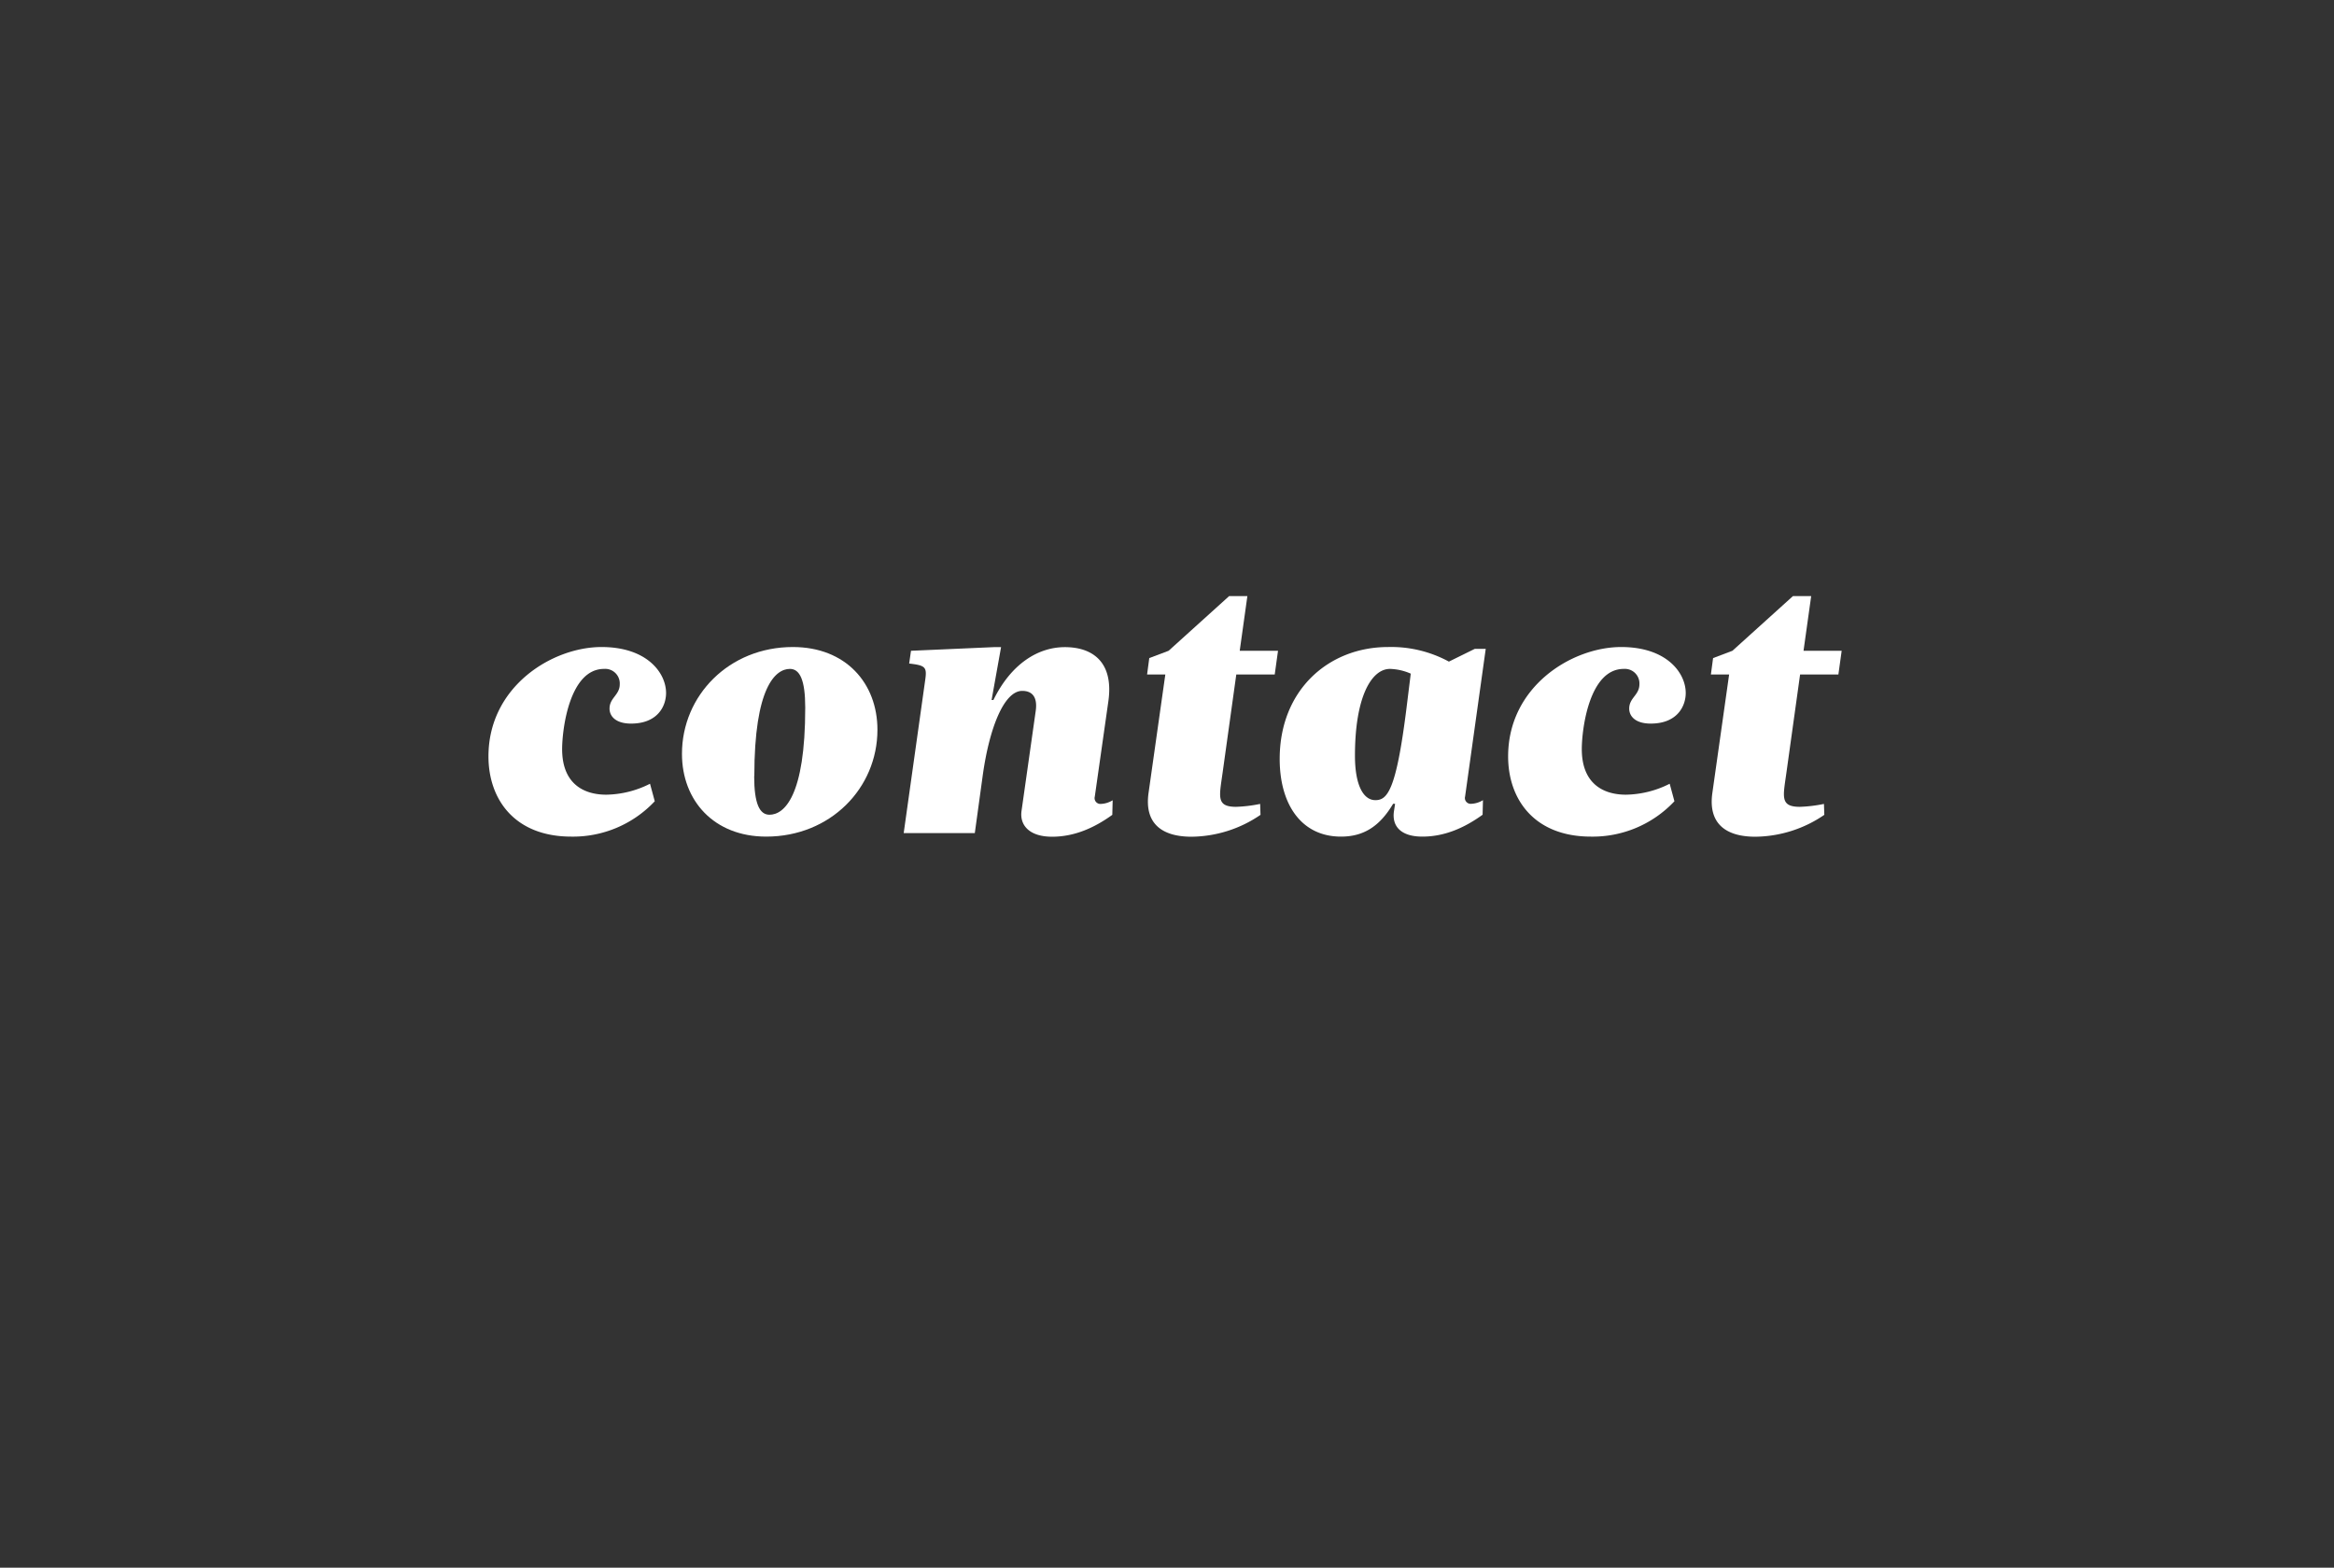 <svg xmlns="http://www.w3.org/2000/svg" width="640" height="430" viewBox="0 0 640 430"><rect x="0" y="0" width="640" height="430" fill="#333333" stroke="none"/><defs><style>.a{fill:#fff;}</style></defs><g><path class="a" d="M154.14,205.47c0,9.5,5.9,12.5,12.1,12.5a27.37,27.37,0,0,0,12-3l1.3,4.8a30.73,30.73,0,0,1-22.9,9.7c-15.5,0-22.7-10.2-22.7-22,0-19.2,17.5-30,31-30,12.6,0,17.7,7.2,17.7,12.6,0,3.6-2.3,8.4-9.6,8.4-4.3,0-5.9-2.1-5.9-4.1,0-3,2.8-3.7,2.8-6.7a4,4,0,0,0-4.3-4.2C156.14,183.47,154.14,200.07,154.14,205.47Z"/><path class="a" d="M187,206.77c0-16,12.9-29.3,30.4-29.3,14.5,0,23.2,9.9,23.2,22.7,0,16-12.9,29.3-30.5,29.3C195.74,229.47,187,219.57,187,206.77Zm19.8,6.1c0,7.6,1.5,10.6,4.2,10.6,4,0,9.8-5,9.8-29.4,0-7.6-1.5-10.6-4.2-10.6C212.64,183.47,206.84,188.47,206.84,212.87Z"/><path class="a" d="M284,195c.5-3.5-.7-5.5-3.7-5.5-5,0-9,10.2-10.8,23l-2.2,16h-19.5l5.9-42c.5-3.5.1-4-4.4-4.5l.5-3.5,22.7-1h2l-2.6,14.5h.5c4.9-10,12.3-14.5,19.6-14.5,7.5,0,13.5,4,11.9,15l-3.7,26a1.59,1.59,0,0,0,1.7,2,6.64,6.64,0,0,0,3.2-1l-.1,4c-4.7,3.4-10.2,6-16.5,6s-8.9-3.2-8.4-7Z"/><path class="a" d="M335.24,212c-.9,6.5-1.8,9.3,3.7,9.3a38.39,38.39,0,0,0,6.6-.8l.1,3a34,34,0,0,1-18.9,6c-8,0-13-3.5-11.8-12l4.6-32.5h-5l.6-4.5,5.3-2,16.6-15h5l-2.1,15h10.5l-.9,6.5H339Z"/><path class="a" d="M401.74,218.47a1.59,1.59,0,0,0,1.7,2,6.63,6.63,0,0,0,3.2-1l-.1,4c-4.7,3.4-10.2,6-16.5,6s-8.4-3.2-7.8-7l.3-2H382c-3.8,6.4-8.3,9-14.3,9-10.9,0-16.8-8.9-16.8-21.3,0-19,13.5-30.7,29.7-30.7a33.14,33.14,0,0,1,16.7,4l7.1-3.5h3Zm-16.1-24,1.2-9.7a15.17,15.17,0,0,0-5.7-1.3c-5,0-9.6,7.5-9.6,23.8,0,8.1,2.3,12.2,5.6,12.2S382.84,216.77,385.64,194.47Z"/><path class="a" d="M433.74,205.47c0,9.5,5.9,12.5,12.1,12.5a27.38,27.38,0,0,0,12-3l1.3,4.8a30.73,30.73,0,0,1-22.9,9.7c-15.5,0-22.7-10.2-22.7-22,0-19.2,17.5-30,31-30,12.6,0,17.7,7.2,17.7,12.6,0,3.6-2.3,8.4-9.6,8.4-4.3,0-5.9-2.1-5.9-4.1,0-3,2.8-3.7,2.8-6.7a4,4,0,0,0-4.3-4.2C435.74,183.47,433.74,200.07,433.74,205.47Z"/><path class="a" d="M489.84,212c-.9,6.5-1.8,9.3,3.7,9.3a38.39,38.39,0,0,0,6.6-.8l.1,3a34,34,0,0,1-18.9,6c-8,0-13-3.5-11.8-12l4.6-32.5h-5l.6-4.5,5.3-2,16.6-15h5l-2.1,15H505l-.9,6.5h-10.5Z"/></g></svg>